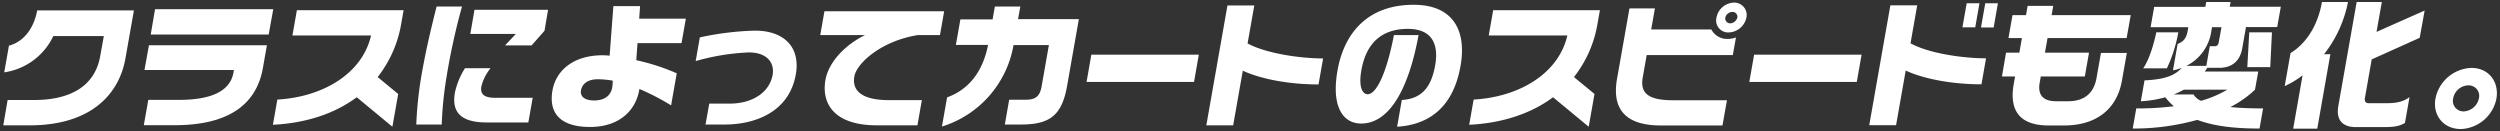 <svg id="レイヤー_1" data-name="レイヤー 1" xmlns="http://www.w3.org/2000/svg" viewBox="0 0 763 40"><rect x="0" y="0" width="763" height="40" fill="#333333" stroke="none"/><defs><style>.cls-1{fill:#fff;}</style></defs><path class="cls-1" d="M2.73,13.93,1.29,22.08A19.69,19.69,0,0,0,16.27,11H31.69L30.61,17C29,26.4,21.35,30.52,10.39,30.52H2.33L1,38.25H9.07c18.77,0,27.3-9.58,29.21-20.41L40.87,3.18H11.34C10.4,8.56,7.21,12.8,2.73,13.93ZM47.32,2.8,46,10.53H82L83.4,2.8ZM44.09,21.36h27.3l-.14.8c-.91,5.17-5.88,8.32-16.63,8.32H45.26l-1.37,7.73H53.3c16.55,0,25-6.39,26.94-17.48l1.22-6.92h-36ZM89.25,10.82h24c-2.69,11.72-14.77,18.78-28.6,19.57l-1.36,7.69c10.13-.5,18.87-3.4,25.59-8.4l10.88,9,1.77-10-6.27-5.16a35.91,35.91,0,0,0,7.2-16.34l.72-4.07H90.61Zm44-8.82c-2.16,8.49-3.52,14.75-4.56,20.67A115.12,115.12,0,0,0,127.05,38h7.77a109.86,109.86,0,0,1,1.41-14.2A201.85,201.85,0,0,1,141,2Zm13.71,24.24a13.89,13.89,0,0,1,2.76-5.42h-7.81a23.19,23.19,0,0,0-3.08,7.47c-1,5.8,1.63,9.08,9.7,9.08h12.72l1.33-7.52H151.16C147.68,29.85,146.49,28.71,146.93,26.24Zm-3.42-15.88h13.9l-3.3,3.49h8.11l3.93-4.45L167.27,3H144.81Zm51.81-8.48h-8.15L186.06,17a17.62,17.62,0,0,0-2.16-.13c-9.11,0-14.25,4.83-15.28,10.71-1.19,6.72,2.14,11.17,11.47,11.17s14-5.46,15-11.25l.06-.34a69.57,69.57,0,0,1,9.67,5l1.72-9.79a65.52,65.52,0,0,0-12.35-4l.38-5.21H208l1.32-7.47H195.08Zm-8.48,24.78c-.36,2-1.8,4-5.54,4-3.28,0-4.31-1.51-4-3.11.34-1.93,2-3.36,5.13-3.36a27.88,27.88,0,0,1,4.54.42A9.39,9.39,0,0,1,186.84,26.66ZM230.38,9.35a90,90,0,0,0-16.79,2.06l-1.27,7.23A68.72,68.72,0,0,1,228.54,16c5.58,0,7.92,3.15,7.26,6.89-1,5.41-6.28,8.73-13.08,8.73h-6.26L215.33,38h5.92c9.15,0,19.6-3.78,21.63-15.29C244.33,14.56,239.49,9.35,230.38,9.35Zm49.78,1.35h6.72l1.28-7.27H251.62l-1.28,7.27H264c-6.49,3.23-11.16,8.52-12.08,13.73-1.18,6.72,2.14,13.82,15.75,13.82H280l1.35-7.69h-9.95c-9.49,0-11.28-3.65-10.65-7.22C261.48,19.22,269.06,12.46,280.16,10.7ZM311.4,2h-7.77l-.69,3.91h-9.83l-1.38,7.81h9.83c-1.75,8.78-6.37,13.77-12.51,16l-1.57,8.9a31.68,31.68,0,0,0,21.85-24.86h10.79l-2.22,12.6c-.51,2.9-1.72,4.07-4.79,4.07H308L306.68,38h4.91c8.57,0,12.46-2.56,14.08-11.72l3.6-20.45H310.71Zm20.22,23h32.8l1.46-8.32h-32.8ZM382.81,1.67h-8.19l-6.45,36.58h8.19l2.94-16.68c5.12,2.4,13.66,4.2,23.11,4.2l1.4-7.93c-6.8,0-17.29-1.47-23.05-4.58Zm48.63-.21c-14.11,0-21.24,8.73-23.24,20.07-1.93,11,1.65,16.17,7.23,16.17,7.94,0,14.19-9,17.52-27h-7.52c-2.32,12-5.45,18.06-8,18.06-1.68,0-2.82-2.31-1.95-7.27,1.41-8,5.89-12.68,14.21-12.68,7.39,0,9.46,4.7,8.33,11.09-1.29,7.3-4.53,10.24-10.19,10.62l-1.43,8.15c8.53-.5,16.93-4.83,19.34-18.48C447.66,9.52,443.66,1.46,431.44,1.46Zm22.92,9.36h24c-2.7,11.72-14.77,18.78-28.61,19.57l-1.35,7.69c10.13-.5,18.87-3.4,25.59-8.4l10.88,9,1.77-10-6.27-5.16a35.91,35.91,0,0,0,7.2-16.34l.72-4.07H455.72ZM522.3,9H503.94l1.14-6.43h-7.77l-3.82,21.63C492,33,495.76,38.29,506.85,38.29H525.7l1.36-7.69H510.68c-7.85,0-10.14-2.26-9.31-7l1.2-6.8h26.29l.95-5.38a7.13,7.13,0,0,1-2.52.46A5.43,5.43,0,0,1,522.3,9ZM529.21.79a5.62,5.62,0,0,0-5.35,4.62A3.66,3.66,0,0,0,527.6,9.9,5.74,5.74,0,0,0,533,5.41,3.8,3.8,0,0,0,529.21.79Zm1,4.62a2.35,2.35,0,0,1-2.15,1.72,1.5,1.5,0,0,1-1.5-1.72,2.25,2.25,0,0,1,2.11-1.77A1.49,1.49,0,0,1,530.24,5.41ZM533.89,25h32.8l1.47-8.32h-32.8ZM604.13,1h-3.9l-1.3,7.35h3.91Zm-19,.63h-8.19l-6.45,36.58h8.19l2.94-16.68c5.12,2.4,13.67,4.2,23.12,4.2l1.4-7.93c-6.81,0-17.31-1.43-23.05-4.58ZM604.6,8.39h3.86L609.76,1H605.9Zm44.45,3.23,1.25-7H626.15l.5-2.82h-7.82l-.49,2.82h-4.12l-1.24,7h4.11l-.78,4.45h-4.07L611,23.34H615l-.41,2.31c-1.33,7.56,1.3,12.64,10.63,12.64H630c9.79,0,16.08-5,17.6-13.61l1.51-8.52h-7.9l-1.35,7.64c-.72,4.12-3.22,7.1-8.64,7.1h-3.69c-4.46,0-5.63-2.4-5-5.76l.32-1.8h13.44l1.28-7.27H624.12l.79-4.45Zm15.77-1.76H658.1c-.8,3.82-2.18,8.36-4,11h7.23A43.45,43.45,0,0,0,664.82,9.86Zm21.06,10.62h7l.52-10.62h-6.93ZM680.77.62h-7.43l-.26,1.47H657.46l-1.1,6.21h11.51l-.19,1.1c-.38,2.14-1.18,3.31-3.07,4l-1.42,8.06a12.66,12.66,0,0,0,2.66-.76c-2.13,2.52-5.67,3.57-11.34,3.83l-1.13,6.38a34.89,34.89,0,0,0,7.48-1.22,17.67,17.67,0,0,0,2.59,2.73,87.66,87.66,0,0,1-11.46.67l-1.08,6.14a71.66,71.66,0,0,0,19.7-2.65c5.08,1.93,11.42,2.65,19,2.65l1.08-6.14c-3.66,0-7-.12-10-.42a31.67,31.67,0,0,0,7.53-5.29l1-5.54H672.87a9.14,9.14,0,0,0,.79-1.14h3.65c3.57,0,6.23-1.76,7-5.83l1.16-6.6H695l1.1-6.21H680.51Zm-1,26.75a34.87,34.87,0,0,1-8,3.4,4.88,4.88,0,0,1-2.3-1.93h-6.09a24,24,0,0,0,3.11-1.47Zm-2.61-14.49c-.12.72-.46,1.22-1.14,1.22h-1.59l-1.06,6h-6.09a14,14,0,0,0,7.6-10.49l.23-1.31H678ZM716.6.62h-7.94c-1.22,6.93-4.6,12.51-9.59,15.58l-1.78,10.08A27.58,27.58,0,0,0,702.74,23l-2.86,16.26h7.35l4-22.72H709.3A37.09,37.09,0,0,0,716.6.62Zm10.33,0h-7.68l-5.59,31.71c-.74,4.15,1.13,6.46,5.37,6.46h8.19c3.78,0,5-.29,6.77-1.26l1.39-7.89c-1.88,1.38-3.89,1.85-6.88,1.85h-5.62c-.93,0-1.27-.68-1.12-1.52l2.08-11.84,14.65-6.59L740,3.22,725.32,9.73ZM754.3,20.73a11.6,11.6,0,0,0-11,9.37c-.9,5.12,2.48,9.28,7.73,9.28a11.52,11.52,0,0,0,10.88-9.28C762.78,25,759.59,20.73,754.3,20.73ZM756.57,30a5,5,0,0,1-4.62,4,3.22,3.22,0,0,1-3.24-4,4.84,4.84,0,0,1,4.65-3.95A3.21,3.21,0,0,1,756.57,30Z"/></svg>